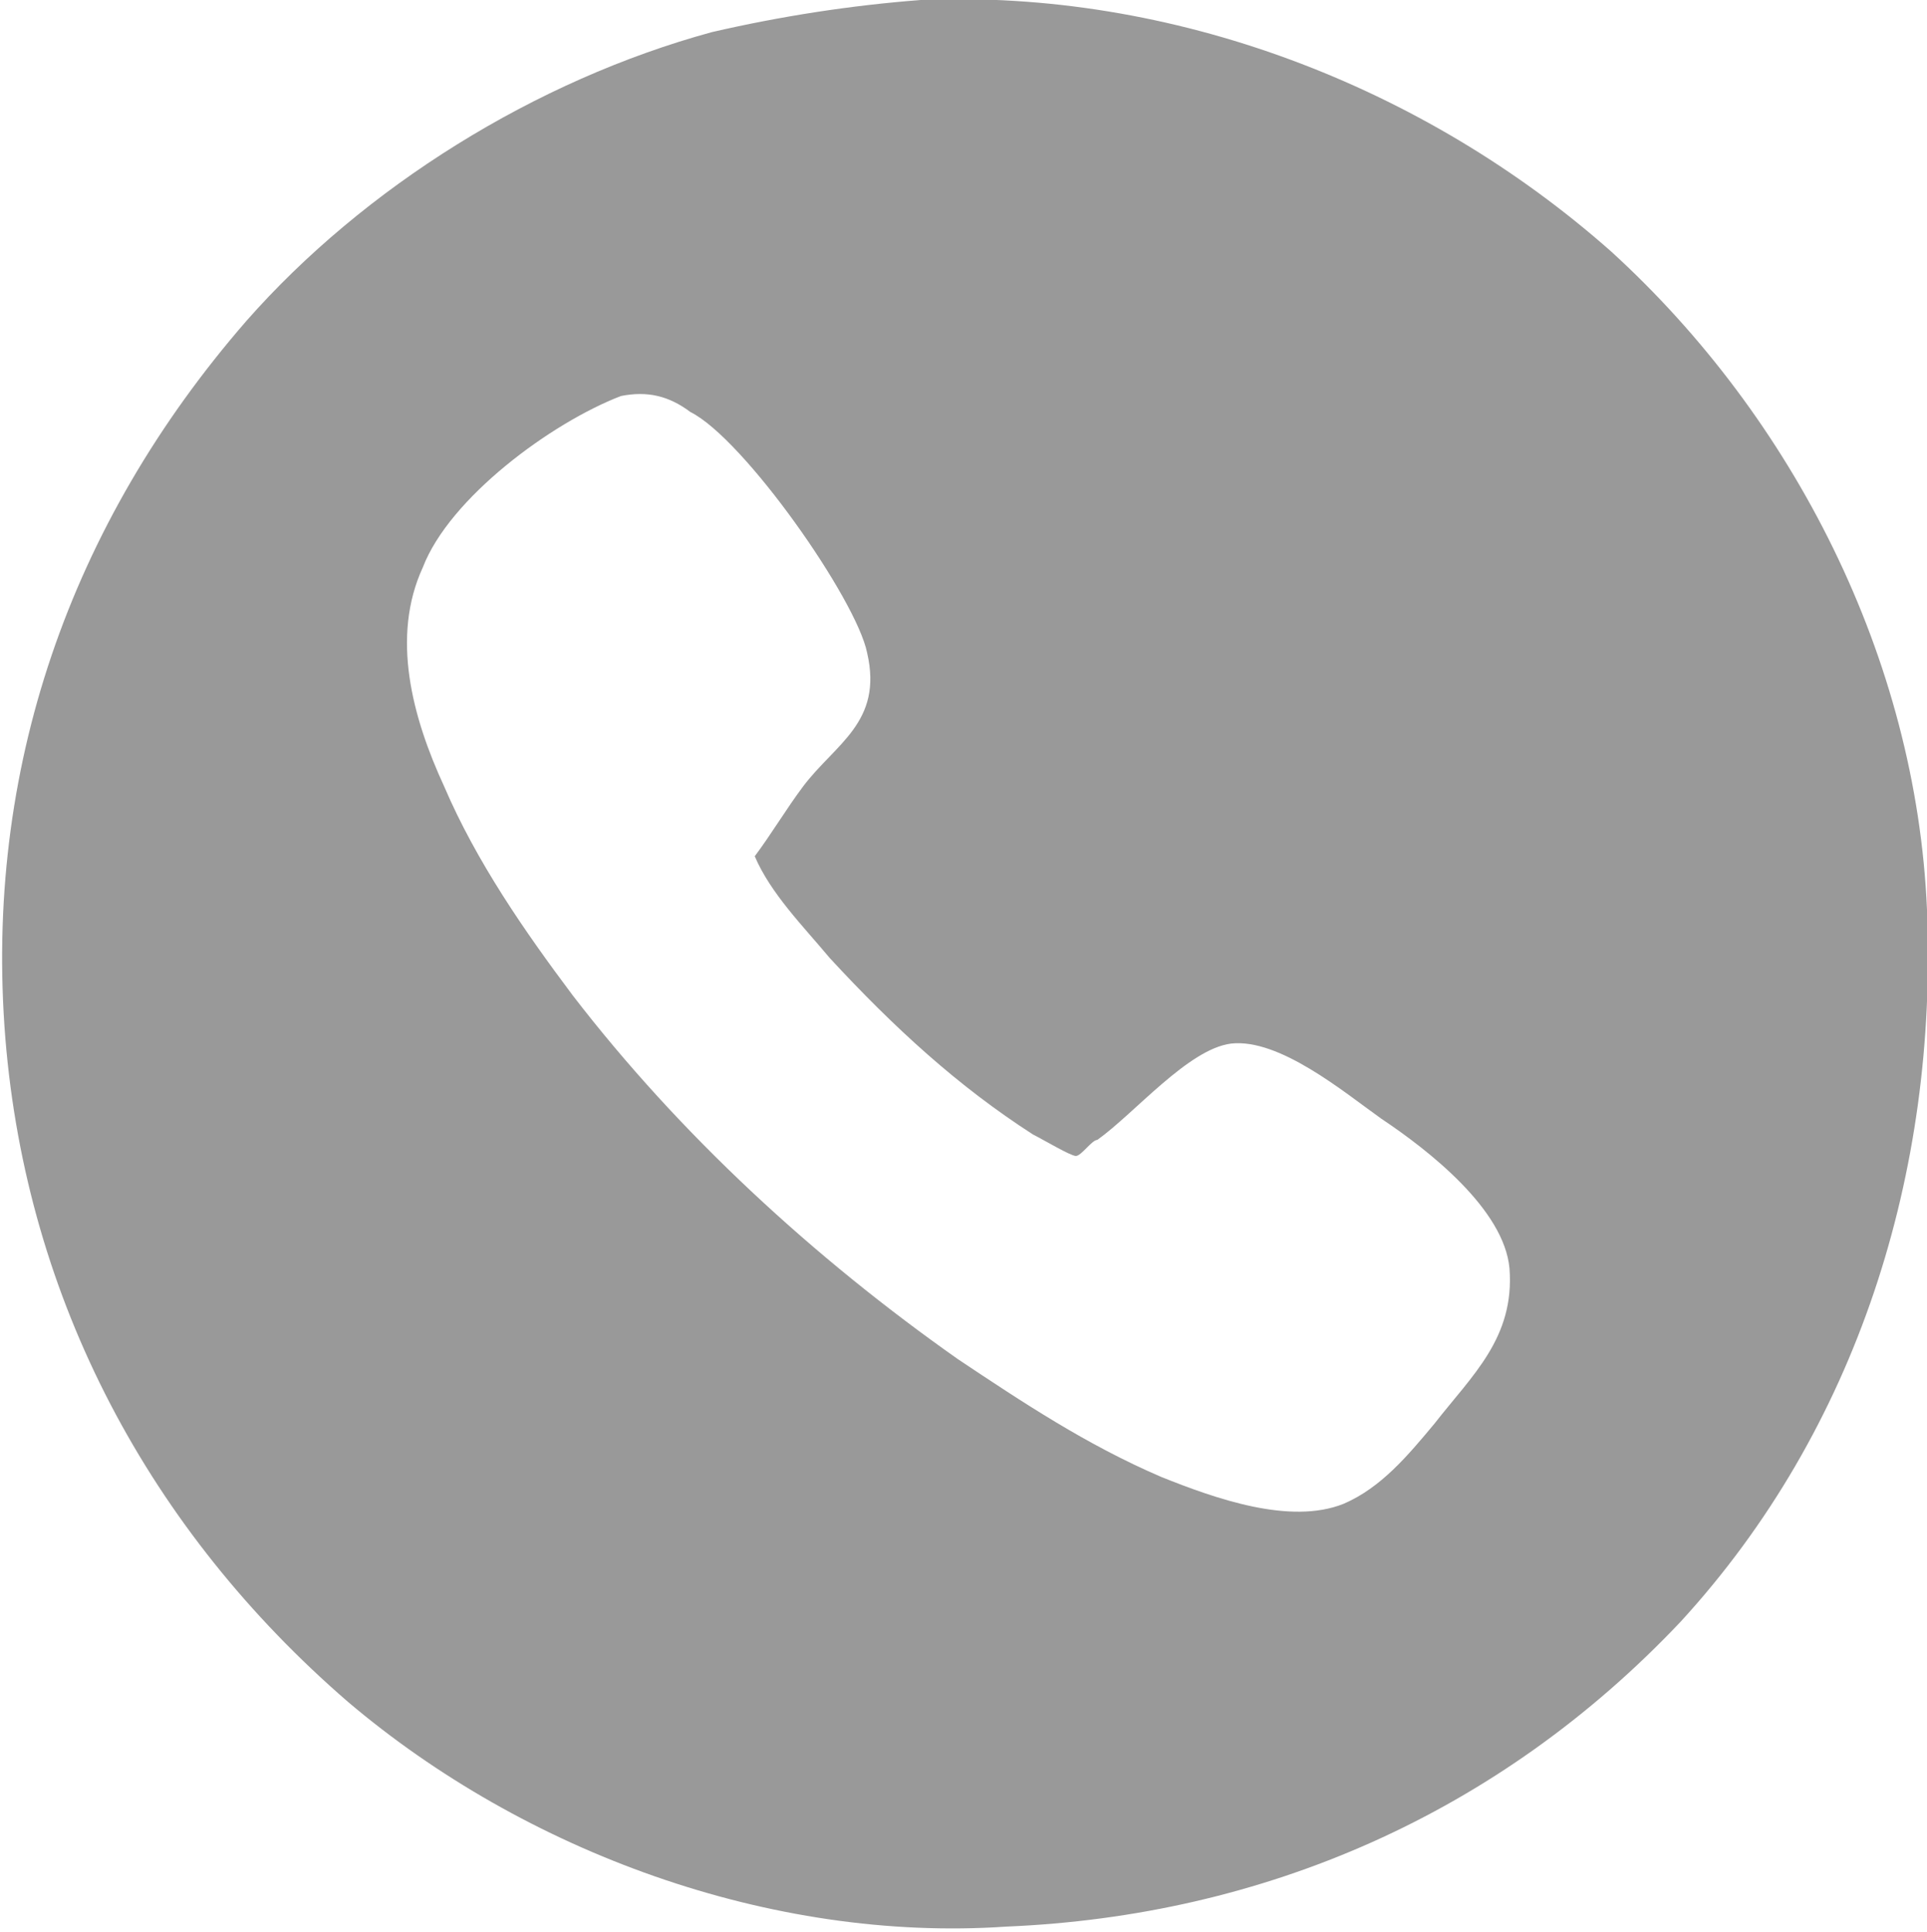 <?xml version="1.0" encoding="utf-8"?>
<!-- Generator: Adobe Illustrator 27.0.0, SVG Export Plug-In . SVG Version: 6.00 Build 0)  -->
<svg version="1.1" id="d" xmlns="http://www.w3.org/2000/svg" xmlns:xlink="http://www.w3.org/1999/xlink" x="0px" y="0px"
	 viewBox="0 0 36 36.1" style="enable-background:new 0 0 36 36.1;" xml:space="preserve">
<style type="text/css">
	.st0{fill:#999999;}
</style>
<path class="st0" d="M18.8,36c-4.4,0.3-9-1.4-12.3-4.2c-3.7-3.2-6-7.5-6.4-12.4c-0.4-5,1.2-9.6,4.5-13.4c2.2-2.5,5.4-4.5,8.7-5.4
	c1.3-0.3,2.6-0.5,3.9-0.6c4.7-0.2,9.4,1.6,12.9,4.7c3.4,3.1,5.7,7.6,5.9,12.3c0.2,4.9-1.3,9.7-4.6,13.3C28,33.9,23.6,35.8,18.8,36
	L18.8,36z M11.6,7.4c-1.3,0.5-3.2,1.9-3.7,3.2c-0.6,1.3-0.2,2.8,0.4,4.1c0.6,1.4,1.5,2.7,2.4,3.9c2,2.6,4.5,4.9,7.2,6.8
	c1.2,0.8,2.4,1.6,3.8,2.2c1,0.4,2.4,0.9,3.4,0.5c0.7-0.3,1.2-0.9,1.7-1.5c0.7-0.9,1.5-1.6,1.4-2.9c-0.1-1.1-1.5-2.2-2.4-2.8
	c-0.7-0.5-1.9-1.5-2.8-1.4c-0.8,0.1-1.8,1.3-2.5,1.8c-0.1,0-0.3,0.3-0.4,0.3c-0.1,0-0.6-0.3-0.8-0.4c-1.4-0.9-2.6-2-3.8-3.3
	c-0.5-0.6-1.1-1.2-1.4-1.9c0.3-0.4,0.6-0.9,0.9-1.3c0.6-0.8,1.5-1.2,1.2-2.5c-0.2-1-2.3-4-3.3-4.5C12.5,7.4,12.1,7.3,11.6,7.4
	L11.6,7.4z"/>
</svg>
